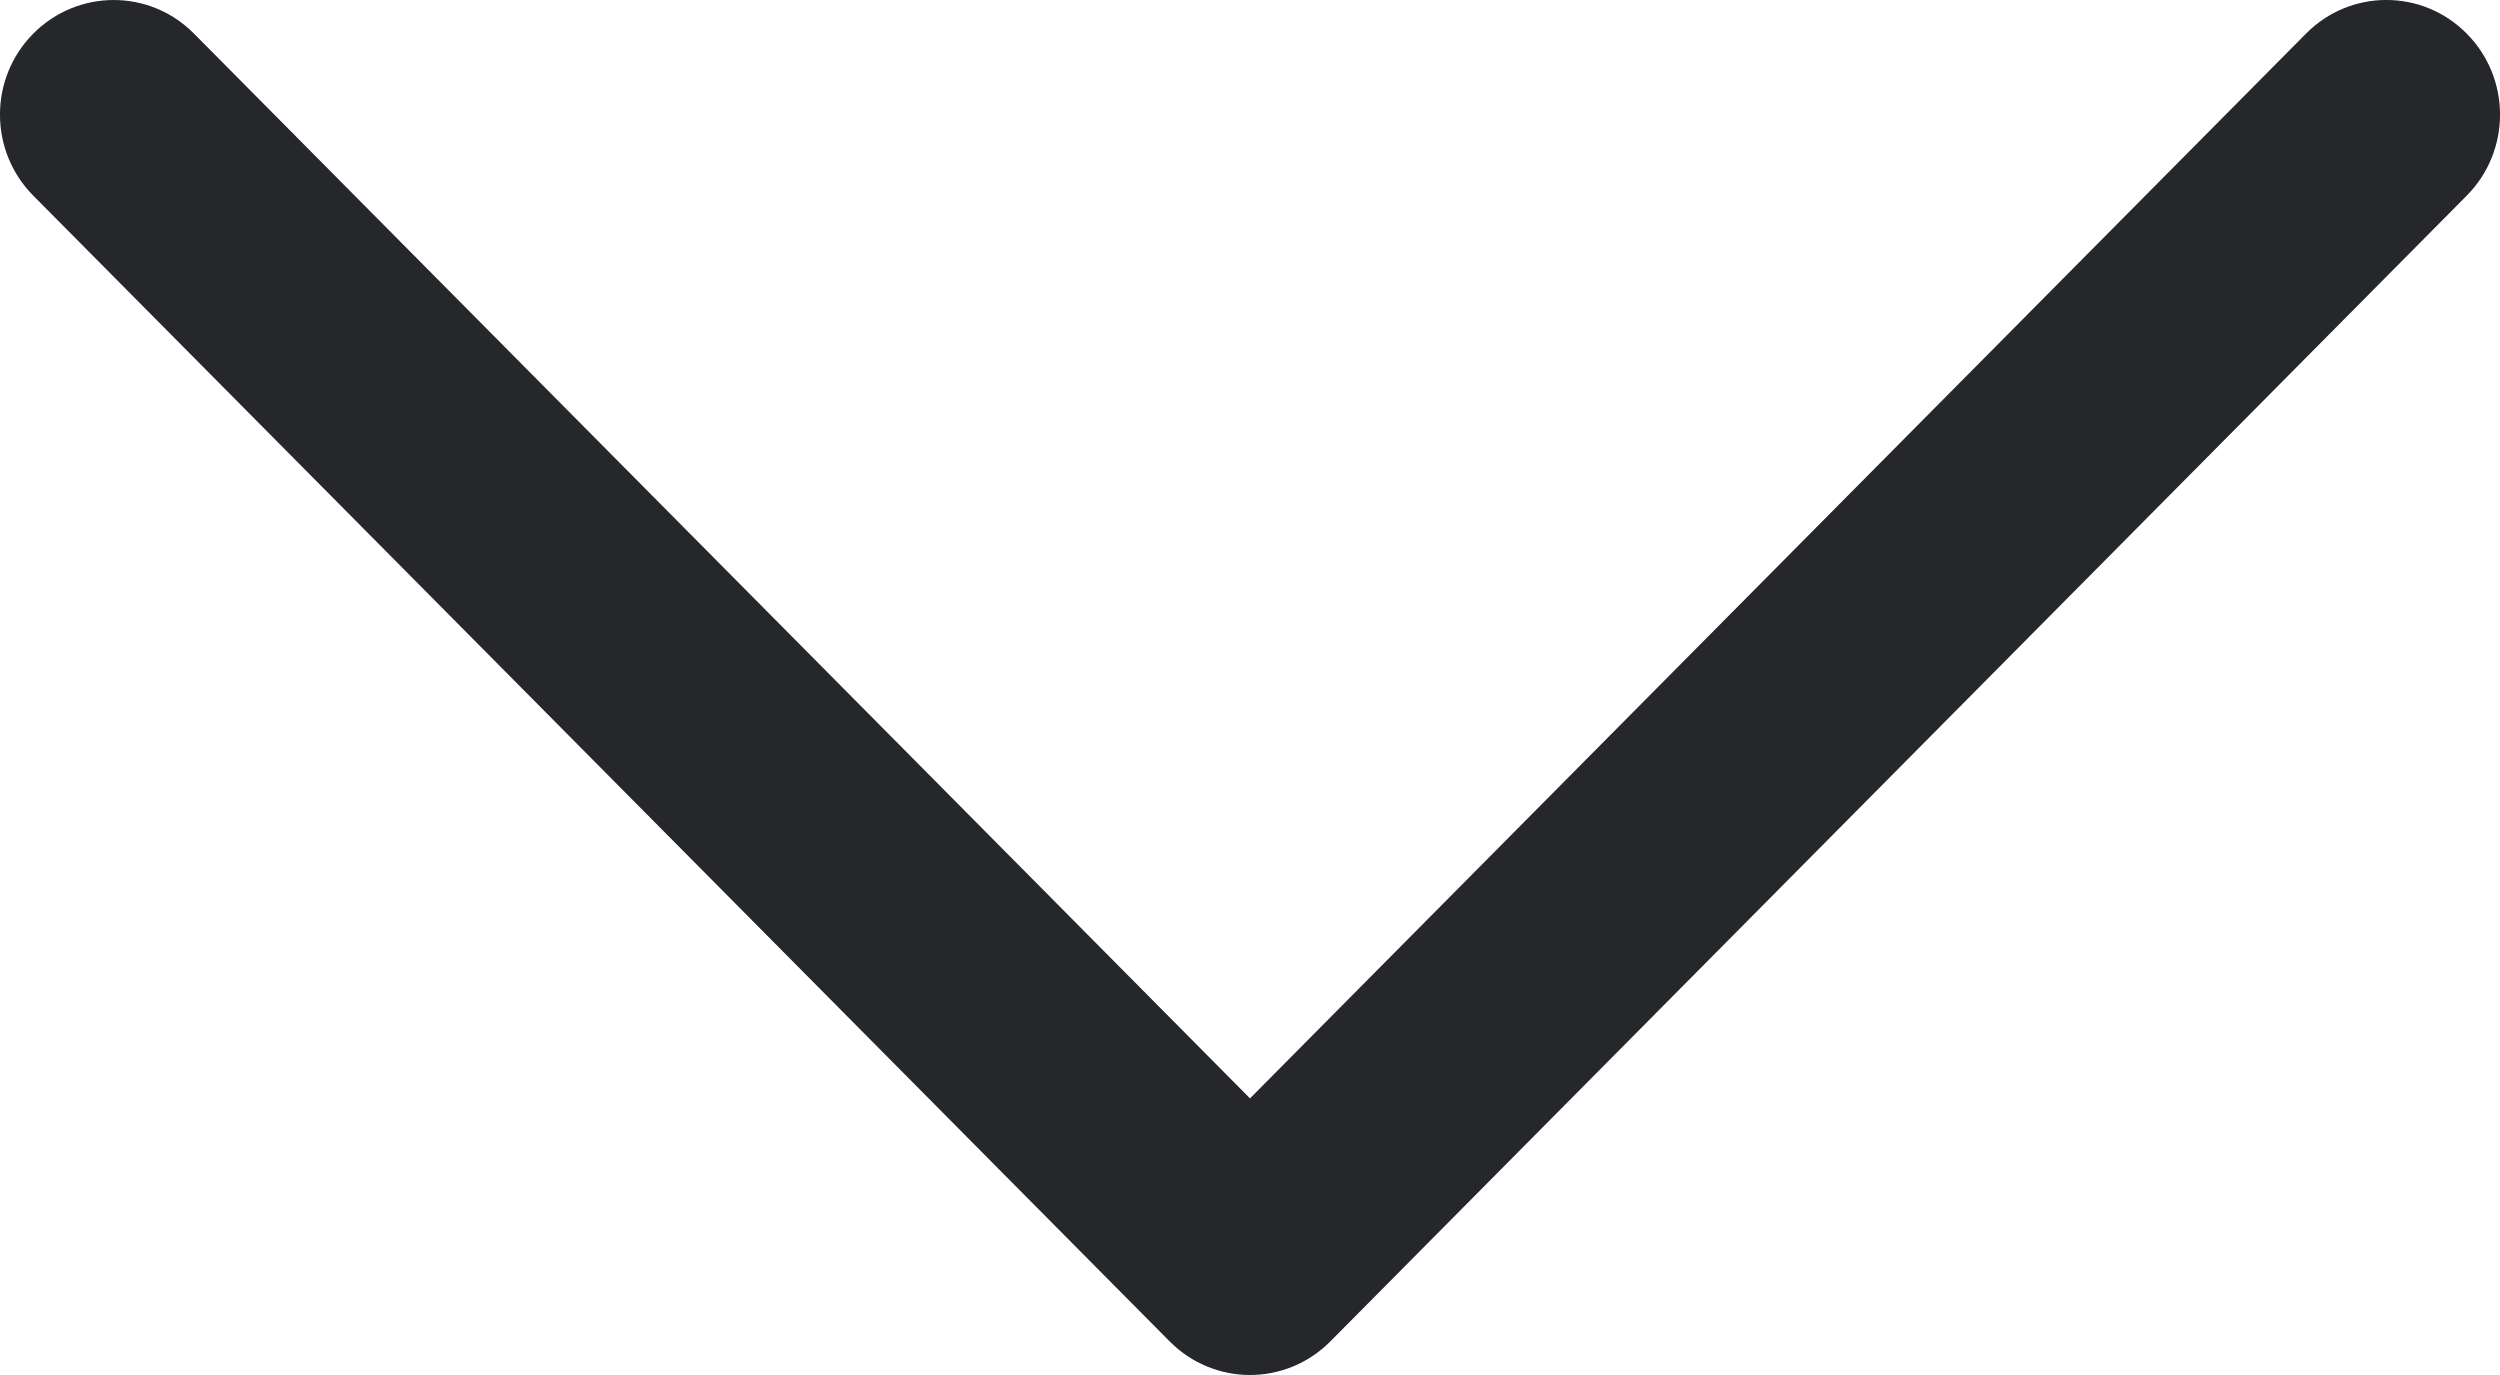 <svg width="20" height="11" viewBox="0 0 20 11" fill="none" xmlns="http://www.w3.org/2000/svg">
<path d="M10 11C9.768 11 9.535 10.91 9.357 10.731L0.266 1.565C-0.089 1.207 -0.089 0.627 0.266 0.269C0.622 -0.089 1.197 -0.09 1.552 0.269L10 8.787L18.448 0.269C18.803 -0.09 19.379 -0.09 19.734 0.269C20.089 0.627 20.089 1.207 19.734 1.565L10.643 10.731C10.465 10.91 10.232 11 10 11Z" fill="#26272B"/>
</svg>
